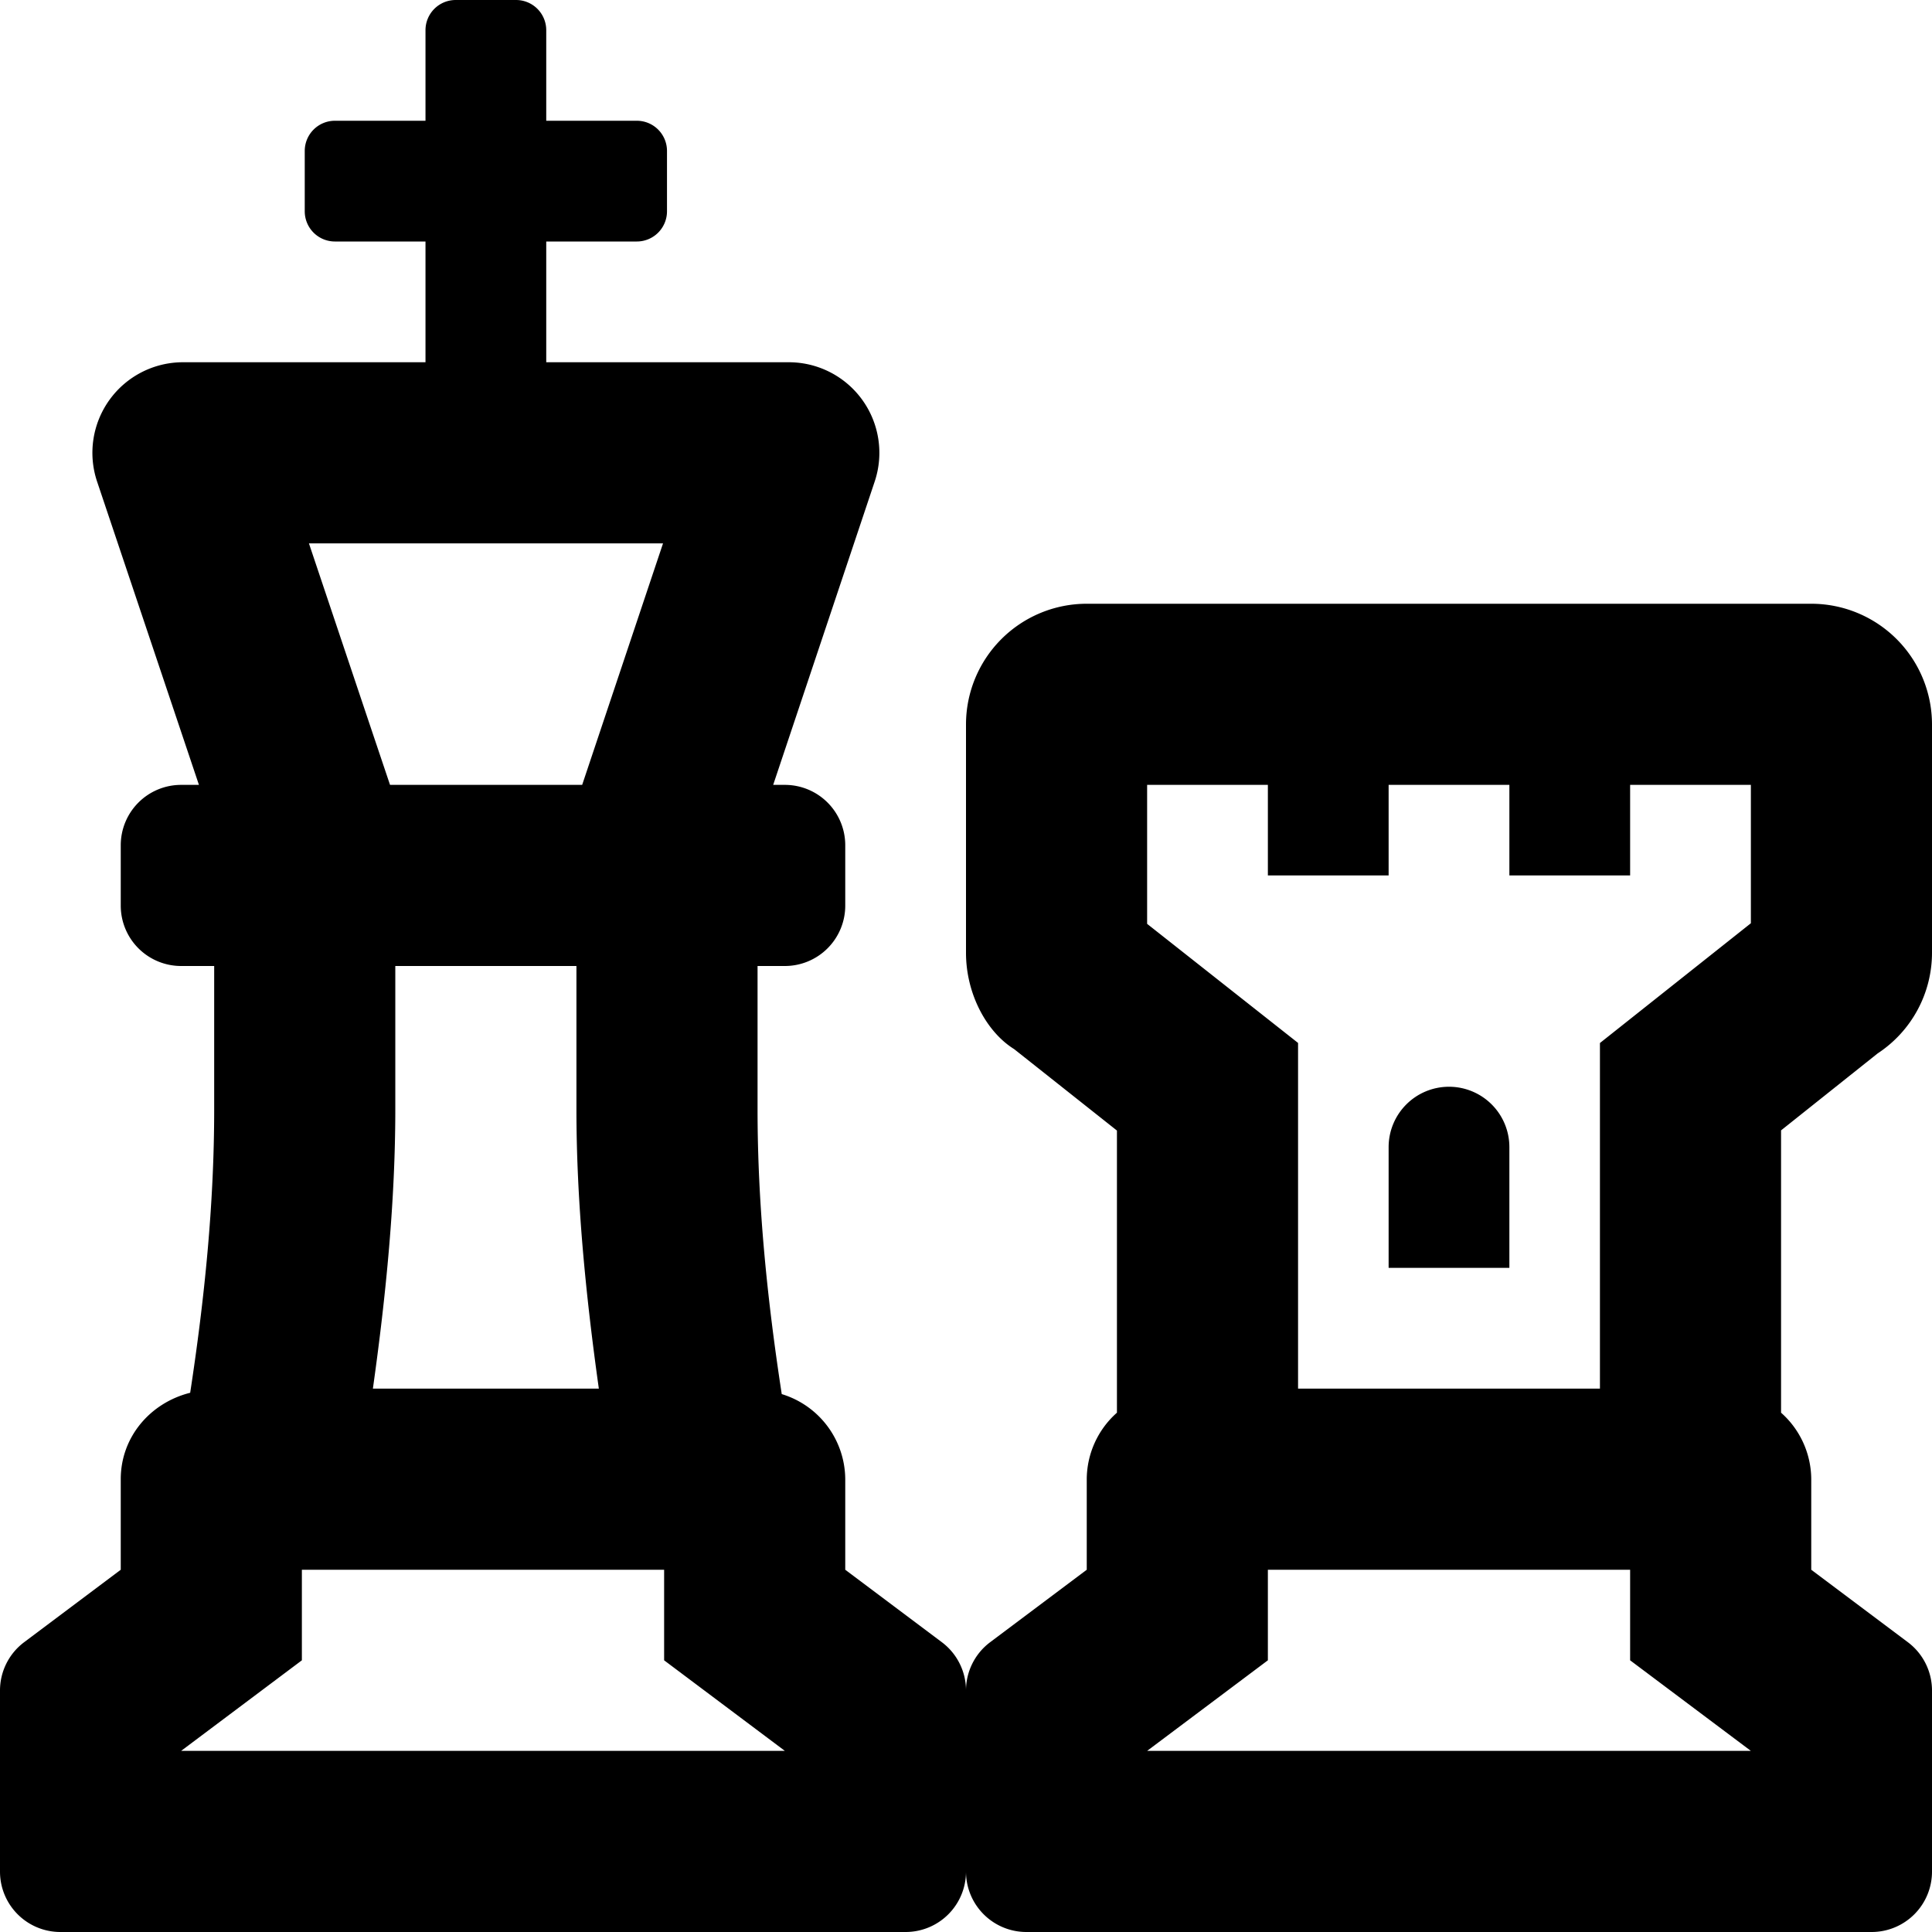 <svg xmlns="http://www.w3.org/2000/svg" viewBox="0 0 512 512">
<!--
Font Awesome Pro 5.15.0 by @fontawesome - https://fontawesome.com
License - https://fontawesome.com/license (Commercial License)
-->
<path d="M497.59 279.17A31.92 31.92 0 0 0 512 252.44V192a32 32 0 0 0-32-32H288a32 32 0 0 0-32 32v60.5c0 10.92 5.47 21 12.75 25.52L296 299.61v74.77a23.69 23.69 0 0 0-8 17.62v24l-25.6 19.2A16 16 0 0 0 256 448a16 16 0 0 0-6.4-12.8L224 416v-24a23.73 23.73 0 0 0-16.83-22.55c-3.84-25-6.41-50.14-6.41-75.42V256H208a16 16 0 0 0 16-16v-16a16 16 0 0 0-16-16h-3.1l26.91-80.41A24 24 0 0 0 209 96h-64.24V64h24a8 8 0 0 0 8-8V40a8 8 0 0 0-8-8h-24V8a8 8 0 0 0-8-8h-16a8 8 0 0 0-8 8v24h-24a8 8 0 0 0-8 8v16a8 8 0 0 0 8 8h24v32H48.5a24 24 0 0 0-22.78 31.59l27 80.41H48a16 16 0 0 0-16 16v16a16 16 0 0 0 16 16h8.76v38c0 25.17-2.56 50.23-6.36 75.1C39.93 371.71 32 380.73 32 392v24L6.4 435.2A16 16 0 0 0 0 448v48a16 16 0 0 0 16 16h224a16 16 0 0 0 16-16 16 16 0 0 0 16 16h224a16 16 0 0 0 16-16v-48a16 16 0 0 0-6.4-12.8L480 416v-24a23.69 23.69 0 0 0-8-17.62v-74.82zM175.71 144l-16.33 48.76-5.1 15.24h-50.92l-5.14-15.28L81.87 144zm-17 224H98.82c3.55-25.22 5.94-50.12 5.94-74v-38h48v38c0 23.92 2.4 48.81 5.94 74zM48 464l12.8-9.6L80 440v-24h96v24l19.2 14.4L208 464zm256 0l12.8-9.6L336 440v-24h96v24l19.2 14.4L464 464zm160-219.33l-40 31.74V368h-80v-91.61l-40-31.56V208h32v24h32v-24h32v24h32v-24h32zM384 288a16 16 0 0 0-16 16v32h32v-32a16 16 0 0 0-16-16z"/></svg>